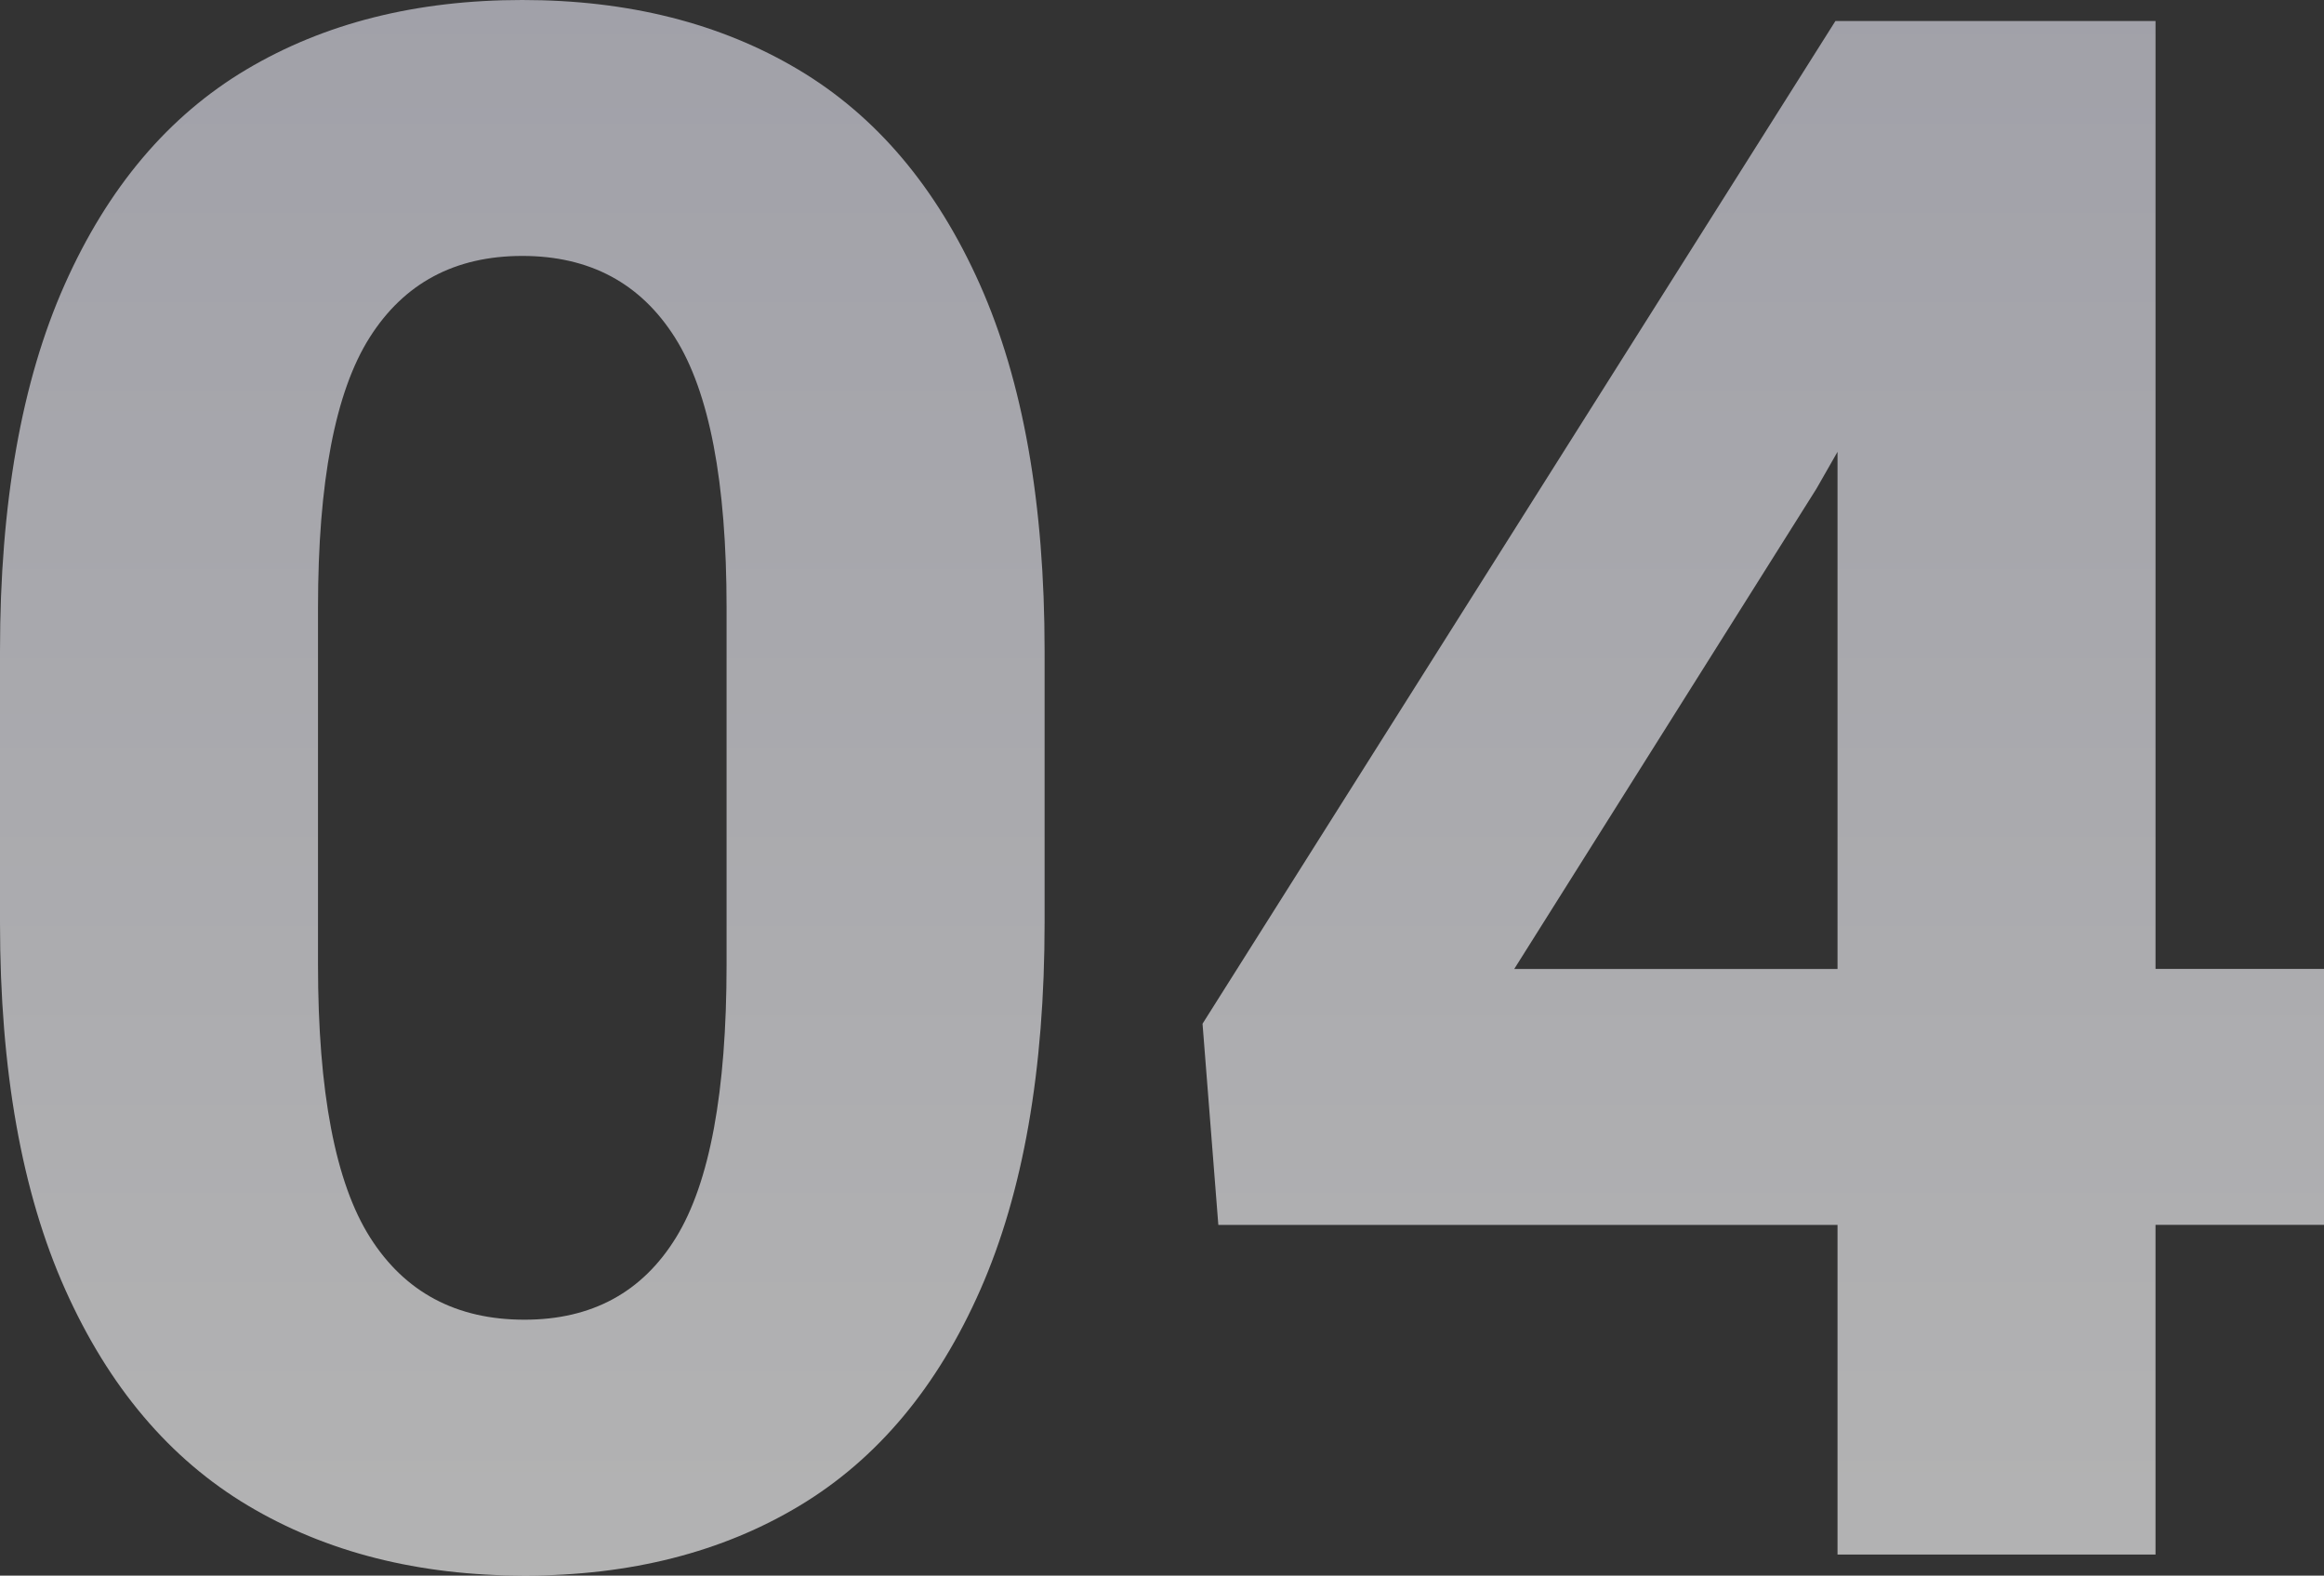 <svg xmlns="http://www.w3.org/2000/svg" xmlns:xlink="http://www.w3.org/1999/xlink" width="226.303" height="153.397" viewBox="0 0 226.303 153.397">
  <rect x="0" y="0" width="226.303" height="153.397" fill="#333333" stroke="none"/>
  <defs>
    <linearGradient id="linear-gradient" x1="0.5" y1="1.059" x2="0.5" y2="-0.196" gradientUnits="objectBoundingBox">
      <stop offset="0" stop-color="#fafafa"/>
      <stop offset="1" stop-color="#d8d8e6"/>
    </linearGradient>
  </defs>
  <path id="Intersection_26" data-name="Intersection 26" d="M88.684,235.232q-11.433-6.819-17.79-21.02t-6.358-35.735V152.022q0-21.534,6.306-35.684T88.53,95.42q11.382-6.768,26.865-6.767T142.26,95.42q11.382,6.768,17.689,20.918t6.306,35.684v26.455q0,21.534-6.255,35.735t-17.586,21.02q-11.331,6.819-26.814,6.818T88.684,235.232Zm11.843-113.716q-5.025,7.946-5.025,26.3v34.761q0,18.558,5.076,26.557t15.022,8q9.844,0,14.765-8t4.922-26.557V147.818q0-18.355-5.025-26.3T115.4,113.569Q105.552,113.569,100.527,121.516ZM243.467,240V207.905H183.173l-1.538-19.585L243.262,90.7h31.172v92.285H290.84v24.917H274.433V240Zm-2.051-103.77-29.429,46.758h31.48V132.642Z" transform="translate(-64.536 -88.653)" opacity="0.647" fill="url(#linear-gradient)"/>
</svg>
